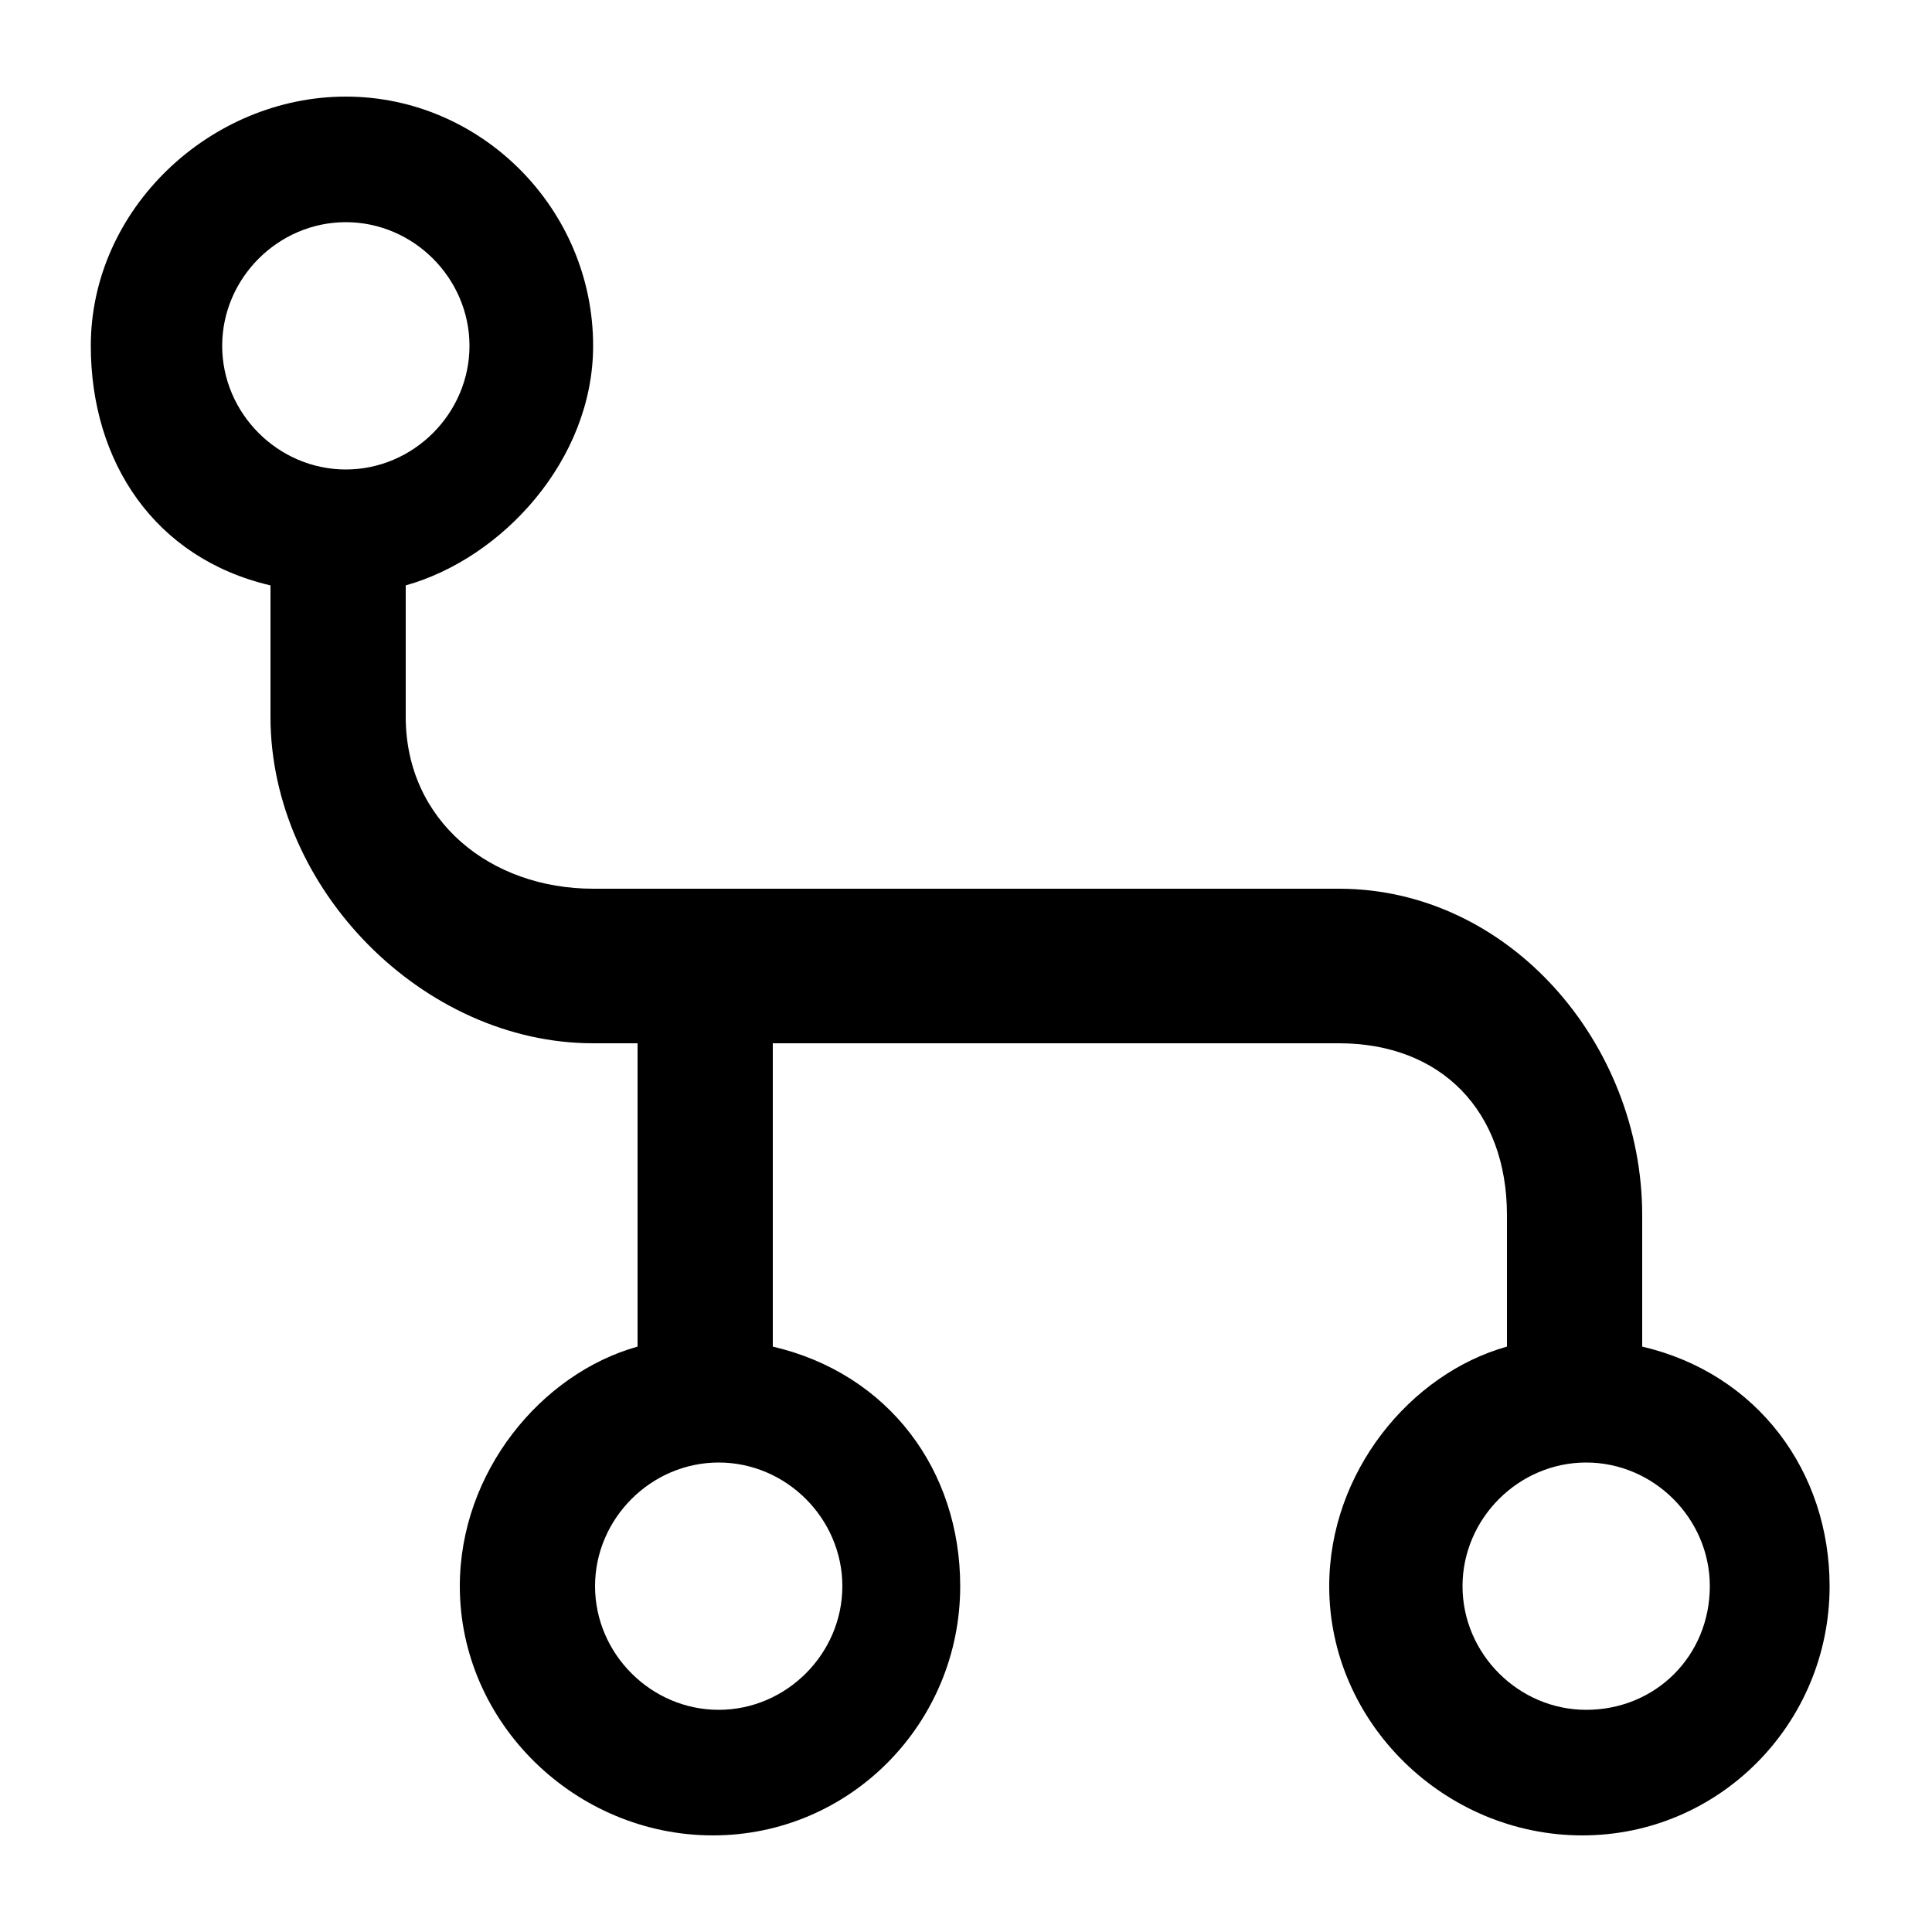 <?xml version="1.0" encoding="UTF-8"?>
<svg width="1200pt" height="1200pt" version="1.1" viewBox="0 0 1200 1200" xmlns="http://www.w3.org/2000/svg">
 <path d="m1020 836.4v-81.602c0-106.8-82.801-202.8-188.4-202.8h-463.2c-63.602 0-116.4-42-116.4-106.8v-81.602c60-16.801 116.4-78 116.4-148.8 0-85.195-69.598-154.8-153.6-154.8s-158.4 69.602-158.4 154.8c0 72 39.602 132 111.6 148.8v81.602c0 106.8 94.801 202.8 200.4 202.8h27.602v188.4c-60 16.801-110.4 78-110.4 148.8 0 85.199 72 154.8 157.2 154.8s153.6-69.602 153.6-154.8c0-72-44.398-132-116.4-148.8l-0.004-188.4h351.6c63.602 0 104.4 42 104.4 106.8v81.602c-60 16.801-110.4 78-110.4 148.8 0 85.199 72 154.8 157.2 154.8s153.6-69.602 153.6-154.8c-0.004-70.805-44.402-132-116.4-148.8zm-882-621.6c0-42 34.801-76.801 76.801-76.801s76.801 34.801 76.801 76.801-34.801 76.801-76.801 76.801-76.801-34.801-76.801-76.801zm385.2 770.4c0 42-34.801 76.801-76.801 76.801s-76.801-34.801-76.801-76.801 34.801-76.801 76.801-76.801 76.801 34.801 76.801 76.801zm462 76.801c-42 0-76.801-34.801-76.801-76.801s34.801-76.801 76.801-76.801 76.801 34.801 76.801 76.801c0 43.199-33.602 76.801-76.801 76.801z"/>
</svg>
